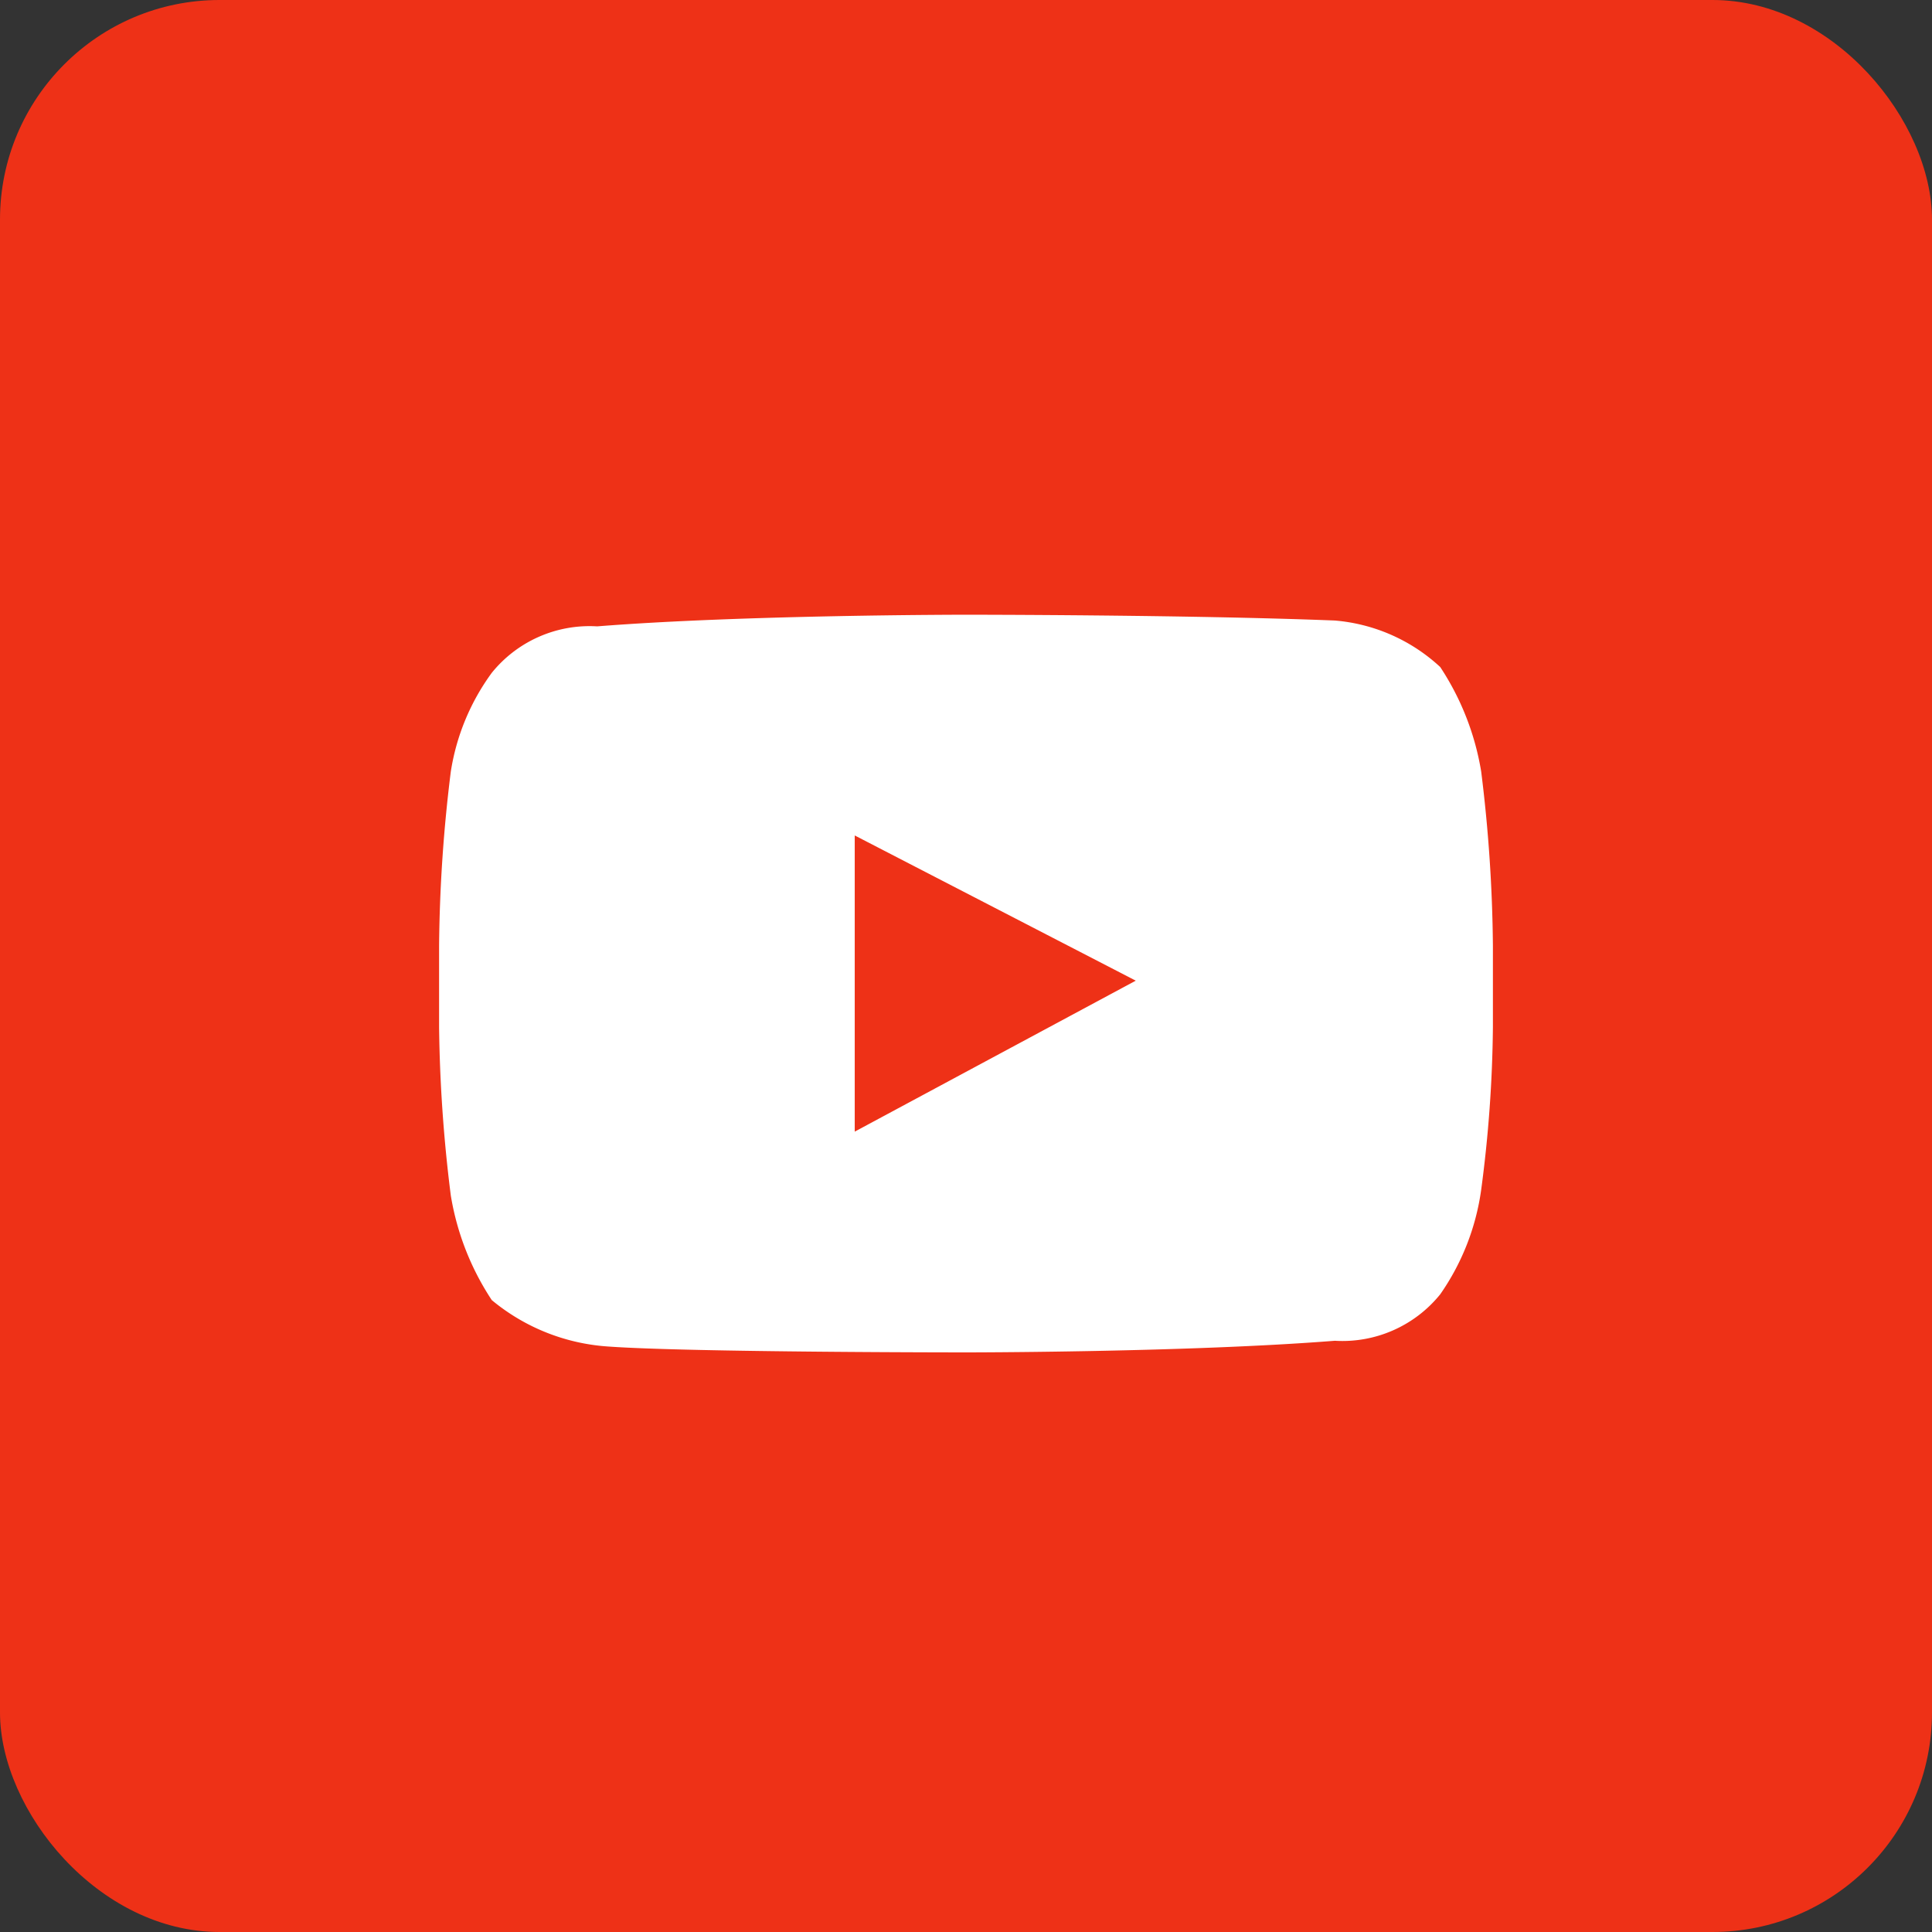<svg xmlns="http://www.w3.org/2000/svg" width="44" height="44" viewBox="0 0 44 44"><rect x="0" y="0" width="44" height="44" fill="#333333" stroke="none"/>  <g id="Footer_-_YT_-_Icon" data-name="Footer - YT - Icon" transform="translate(-150)">    <rect id="Rectangle_4" data-name="Rectangle 4" width="44" height="44" rx="5" transform="translate(150)" fill="#ee3117" />    <path id="yt" d="M23.733,3.572A6.113,6.113,0,0,0,22.8,1.191,4.018,4.018,0,0,0,20.4.132C17.067,0,12,0,12,0h0S6.933,0,3.6.265A2.863,2.863,0,0,0,1.2,1.323,5.145,5.145,0,0,0,.267,3.572,34.148,34.148,0,0,0,0,7.54V9.392a33.43,33.43,0,0,0,.267,3.836A6.113,6.113,0,0,0,1.2,15.609a4.626,4.626,0,0,0,2.667,1.058C5.733,16.8,12,16.8,12,16.8s5.067,0,8.4-.265a2.863,2.863,0,0,0,2.4-1.058,5.464,5.464,0,0,0,.933-2.381A29.788,29.788,0,0,0,24,9.392V7.54A34.148,34.148,0,0,0,23.733,3.572Zm-14.267,8.2V5.027l6.4,3.307Z" transform="translate(160 14)" fill="#fff" />  </g></svg>